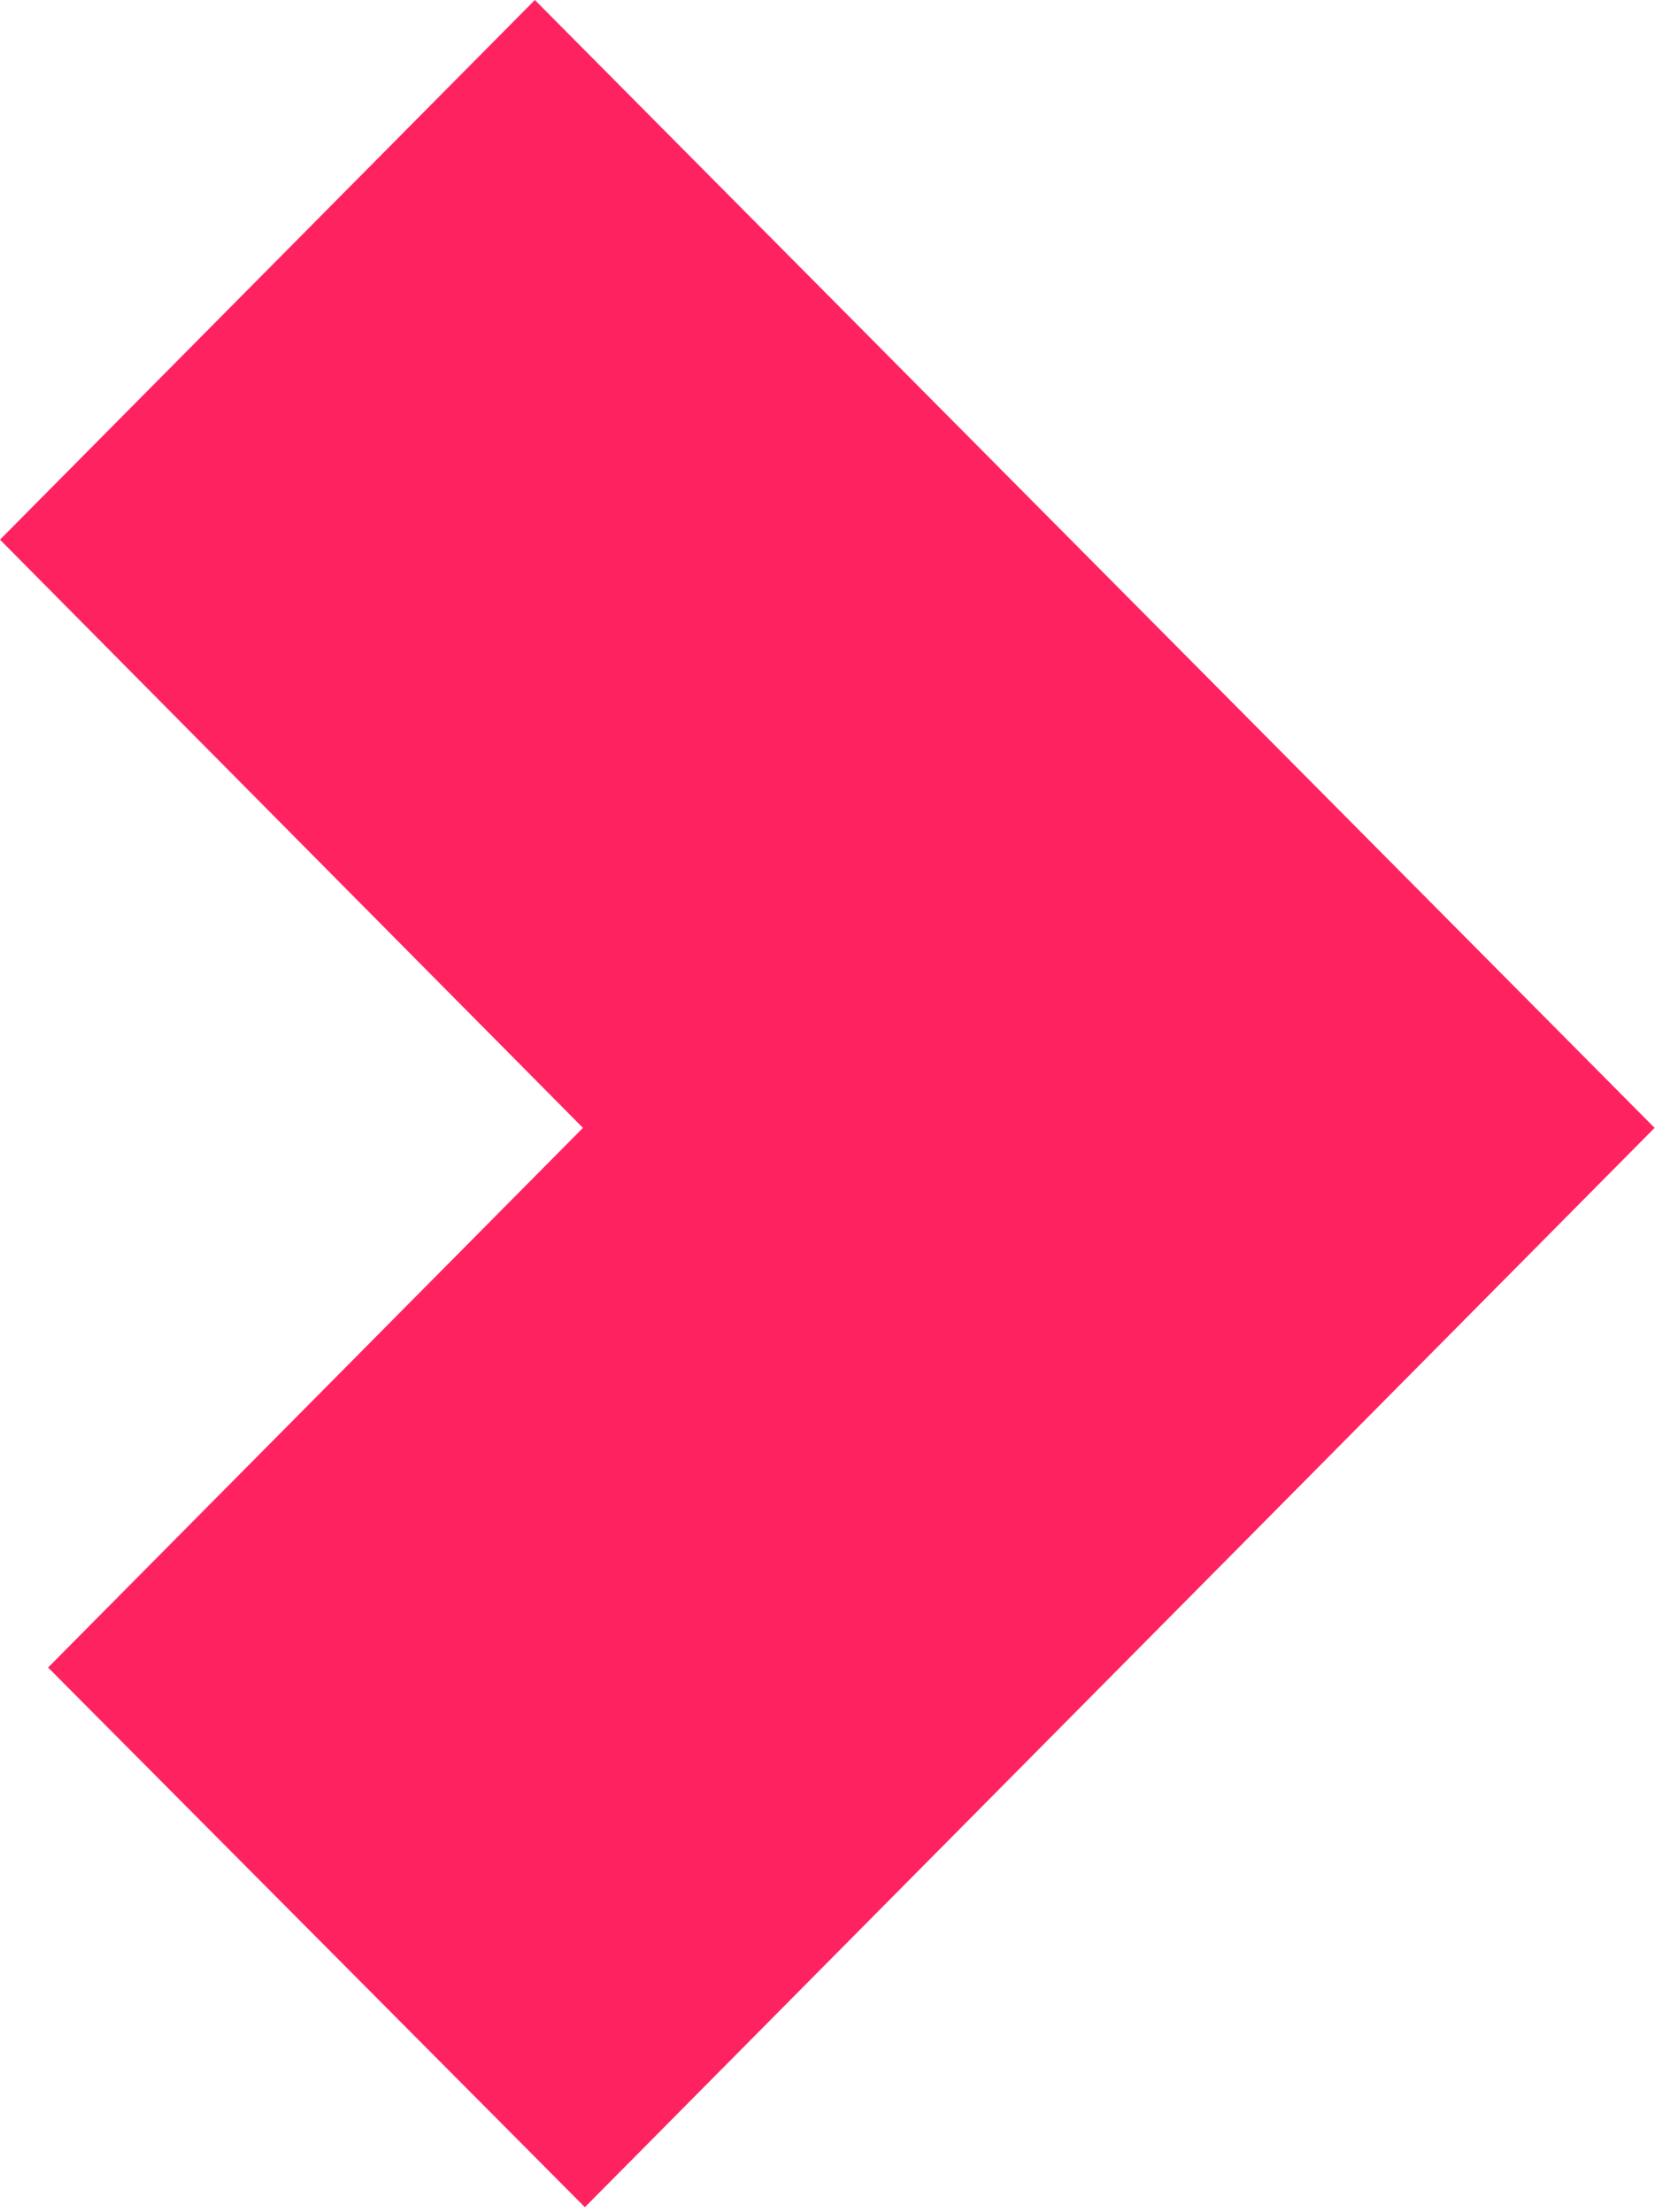 <?xml version="1.0" encoding="UTF-8"?> <svg xmlns="http://www.w3.org/2000/svg" width="300" height="401" viewBox="0 0 300 401" fill="none"> <path d="M106.028 204.836L106.377 204.484L106.028 204.132L0.704 97.843L96.954 0.71L299.226 204.484L106.021 399.46L9.423 302.326L106.028 204.836Z" fill="#FF2261" stroke="#FF2261"></path> </svg> 